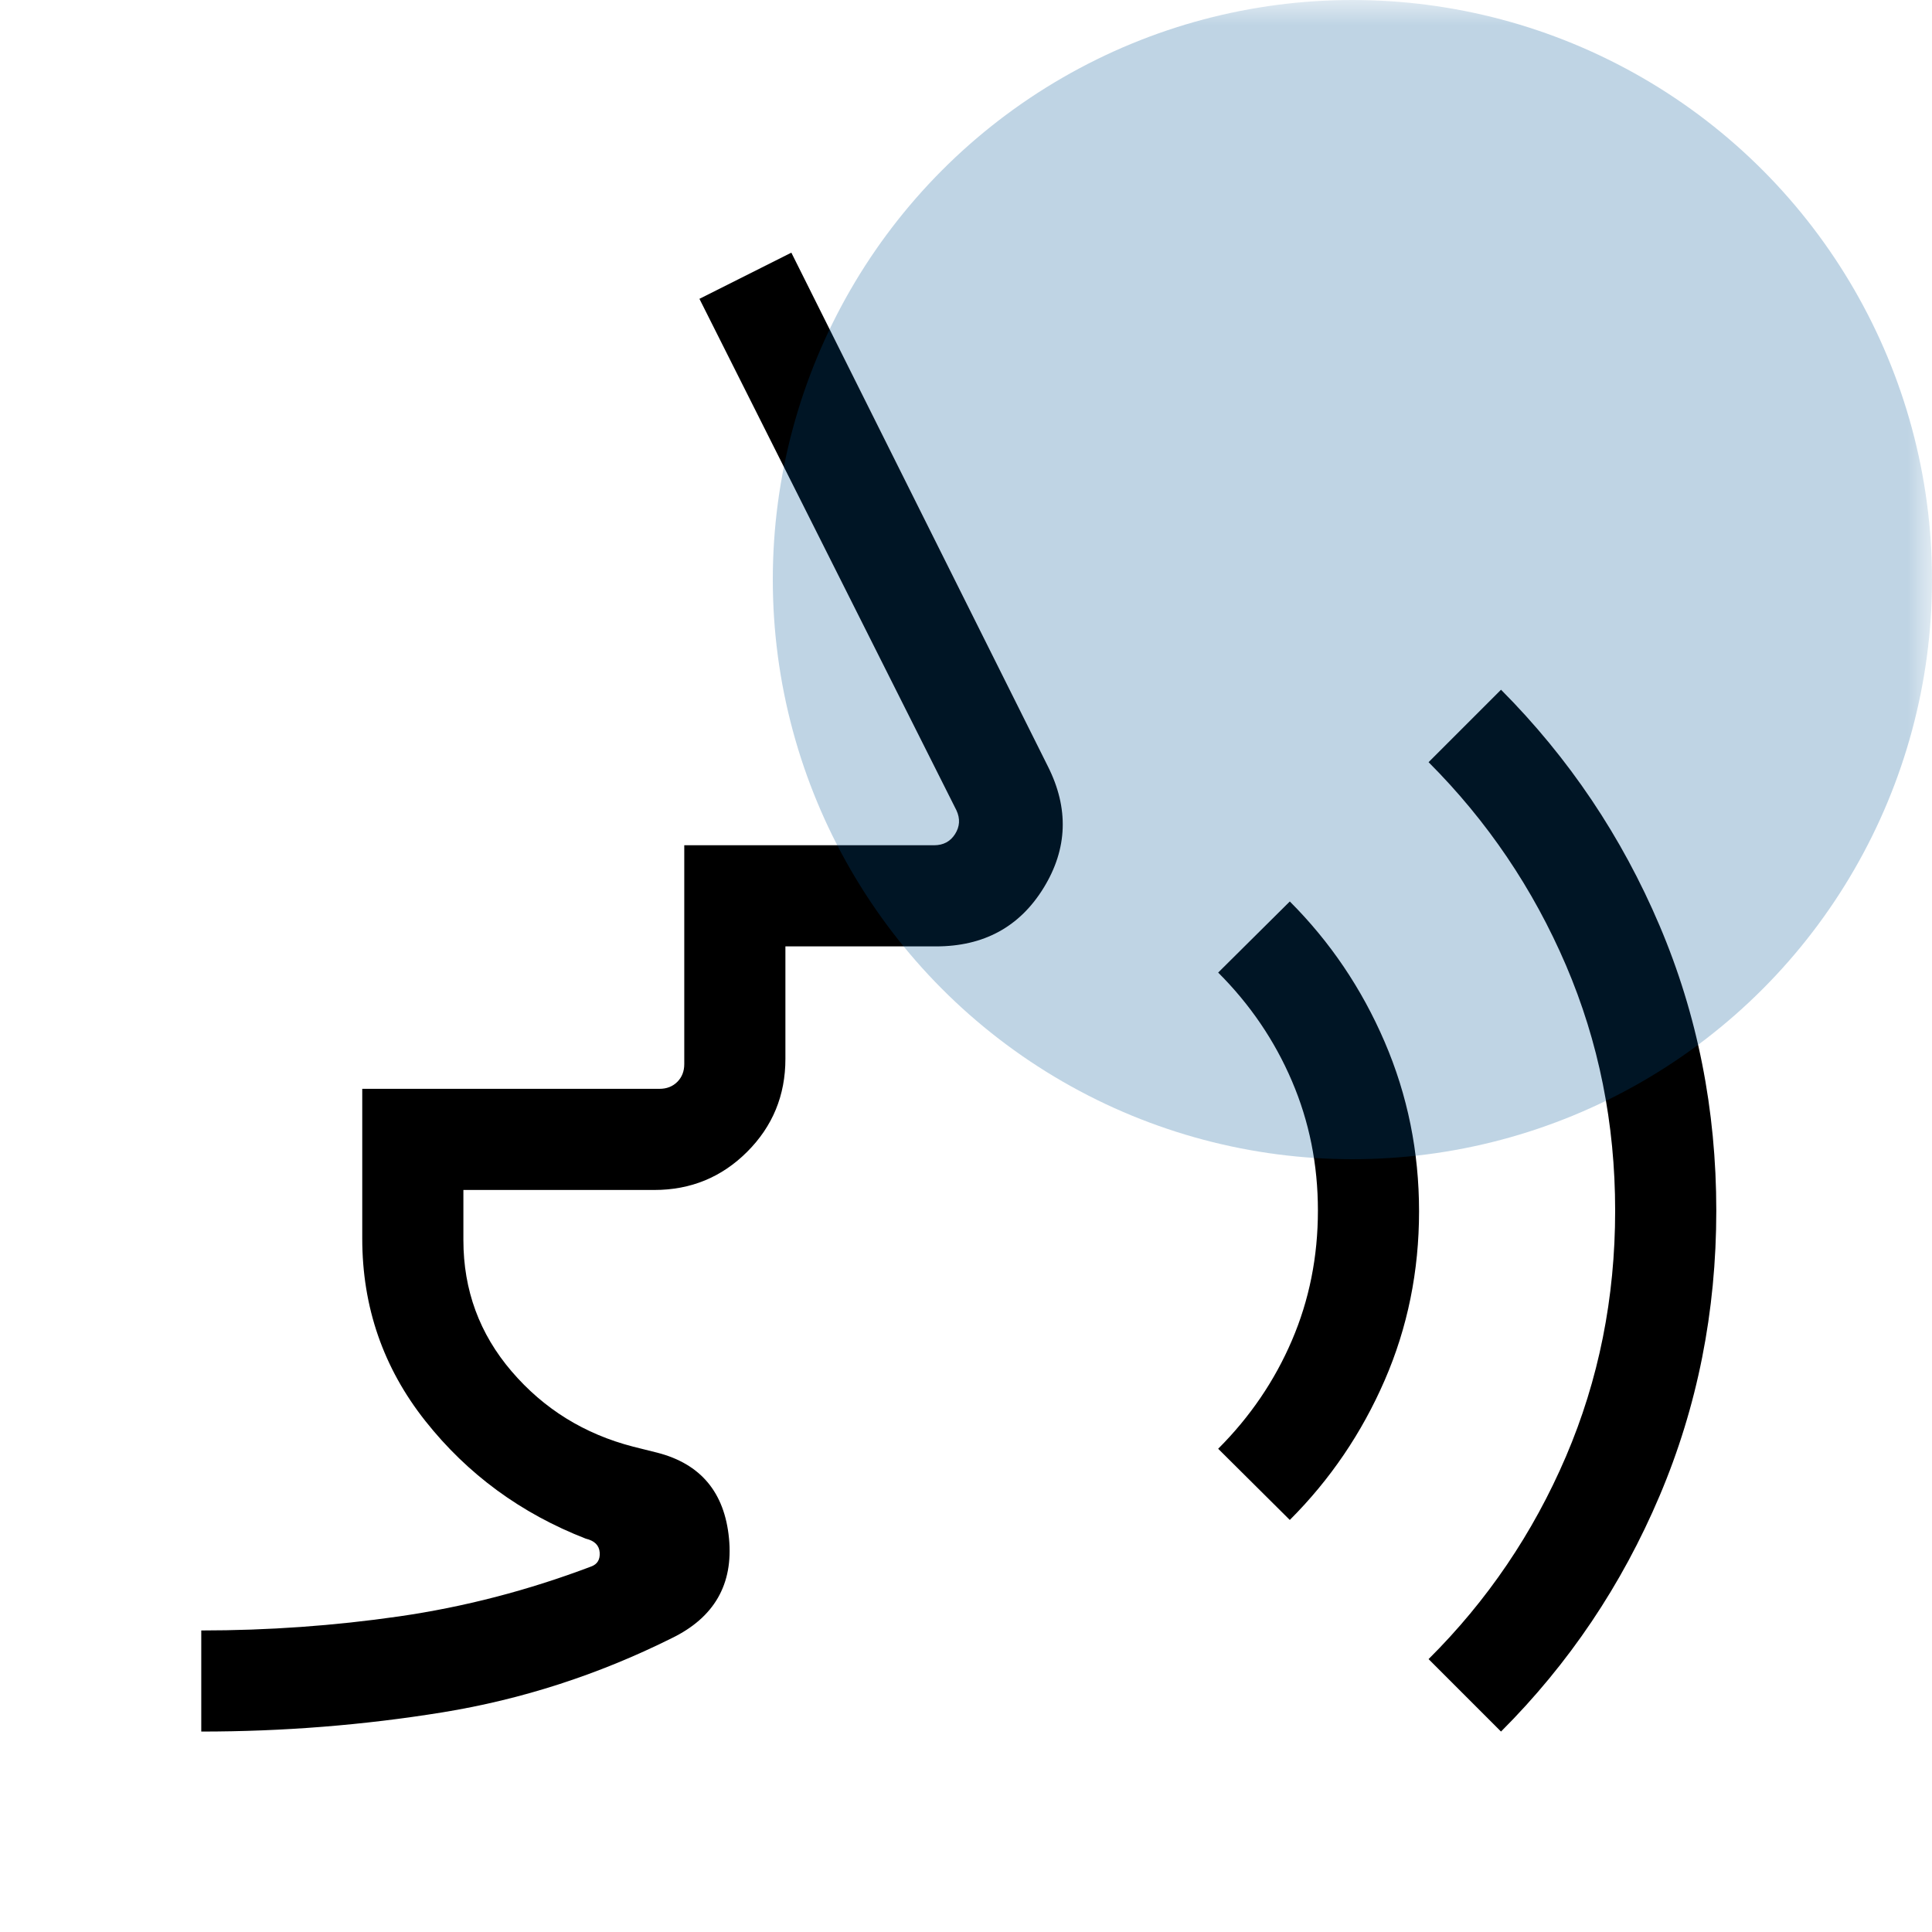<svg width="40" height="40" viewBox="0 0 40 40" fill="none" xmlns="http://www.w3.org/2000/svg">
<mask id="mask0_91_713" style="mask-type:alpha" maskUnits="userSpaceOnUse" x="0" y="0" width="40" height="40">
<rect width="40" height="40" fill="#D9D9D9"/>
</mask>
<g mask="url(#mask0_91_713)">
<path d="M4.167 35.85V33.757C5.551 33.757 6.915 33.66 8.26 33.466C9.605 33.272 10.932 32.928 12.239 32.433C12.368 32.386 12.426 32.289 12.416 32.142C12.405 31.994 12.309 31.899 12.127 31.856C10.787 31.334 9.68 30.523 8.808 29.422C7.936 28.322 7.5 27.062 7.5 25.643V22.543H13.654C13.803 22.543 13.926 22.495 14.023 22.399C14.119 22.302 14.167 22.18 14.167 22.03V17.5H19.339C19.531 17.5 19.676 17.423 19.774 17.268C19.872 17.113 19.882 16.95 19.803 16.779L14.481 6.187L16.384 5.231L21.695 15.866C22.133 16.735 22.104 17.573 21.608 18.381C21.111 19.19 20.368 19.594 19.38 19.594H16.261V21.923C16.261 22.678 15.997 23.319 15.47 23.846C14.943 24.373 14.302 24.637 13.547 24.637H9.594V25.675C9.594 26.71 9.927 27.616 10.594 28.394C11.26 29.171 12.099 29.691 13.111 29.952L13.611 30.077C14.507 30.308 15.001 30.898 15.093 31.849C15.185 32.8 14.788 33.49 13.903 33.919C12.384 34.675 10.805 35.185 9.164 35.452C7.524 35.718 5.858 35.85 4.167 35.85ZM26.704 31.469L25.221 29.995C25.881 29.335 26.39 28.587 26.748 27.751C27.107 26.914 27.286 26.018 27.286 25.062C27.286 24.113 27.107 23.22 26.748 22.382C26.39 21.544 25.881 20.795 25.221 20.136L26.704 18.664C27.538 19.498 28.193 20.467 28.668 21.572C29.143 22.677 29.38 23.846 29.38 25.079C29.38 26.318 29.143 27.485 28.668 28.578C28.193 29.671 27.538 30.635 26.704 31.469ZM31.077 35.85L29.577 34.35C30.793 33.141 31.741 31.743 32.421 30.156C33.1 28.569 33.44 26.872 33.44 25.065C33.44 23.263 33.1 21.569 32.421 19.983C31.741 18.398 30.793 16.997 29.577 15.78L31.077 14.28C32.483 15.693 33.577 17.321 34.36 19.165C35.143 21.008 35.534 22.974 35.534 25.065C35.534 27.154 35.143 29.123 34.36 30.97C33.577 32.818 32.483 34.444 31.077 35.85Z" fill="black"/>
<circle opacity="0.25" cx="28" cy="12" r="12" fill="#015497"/>
</g>
</svg>
